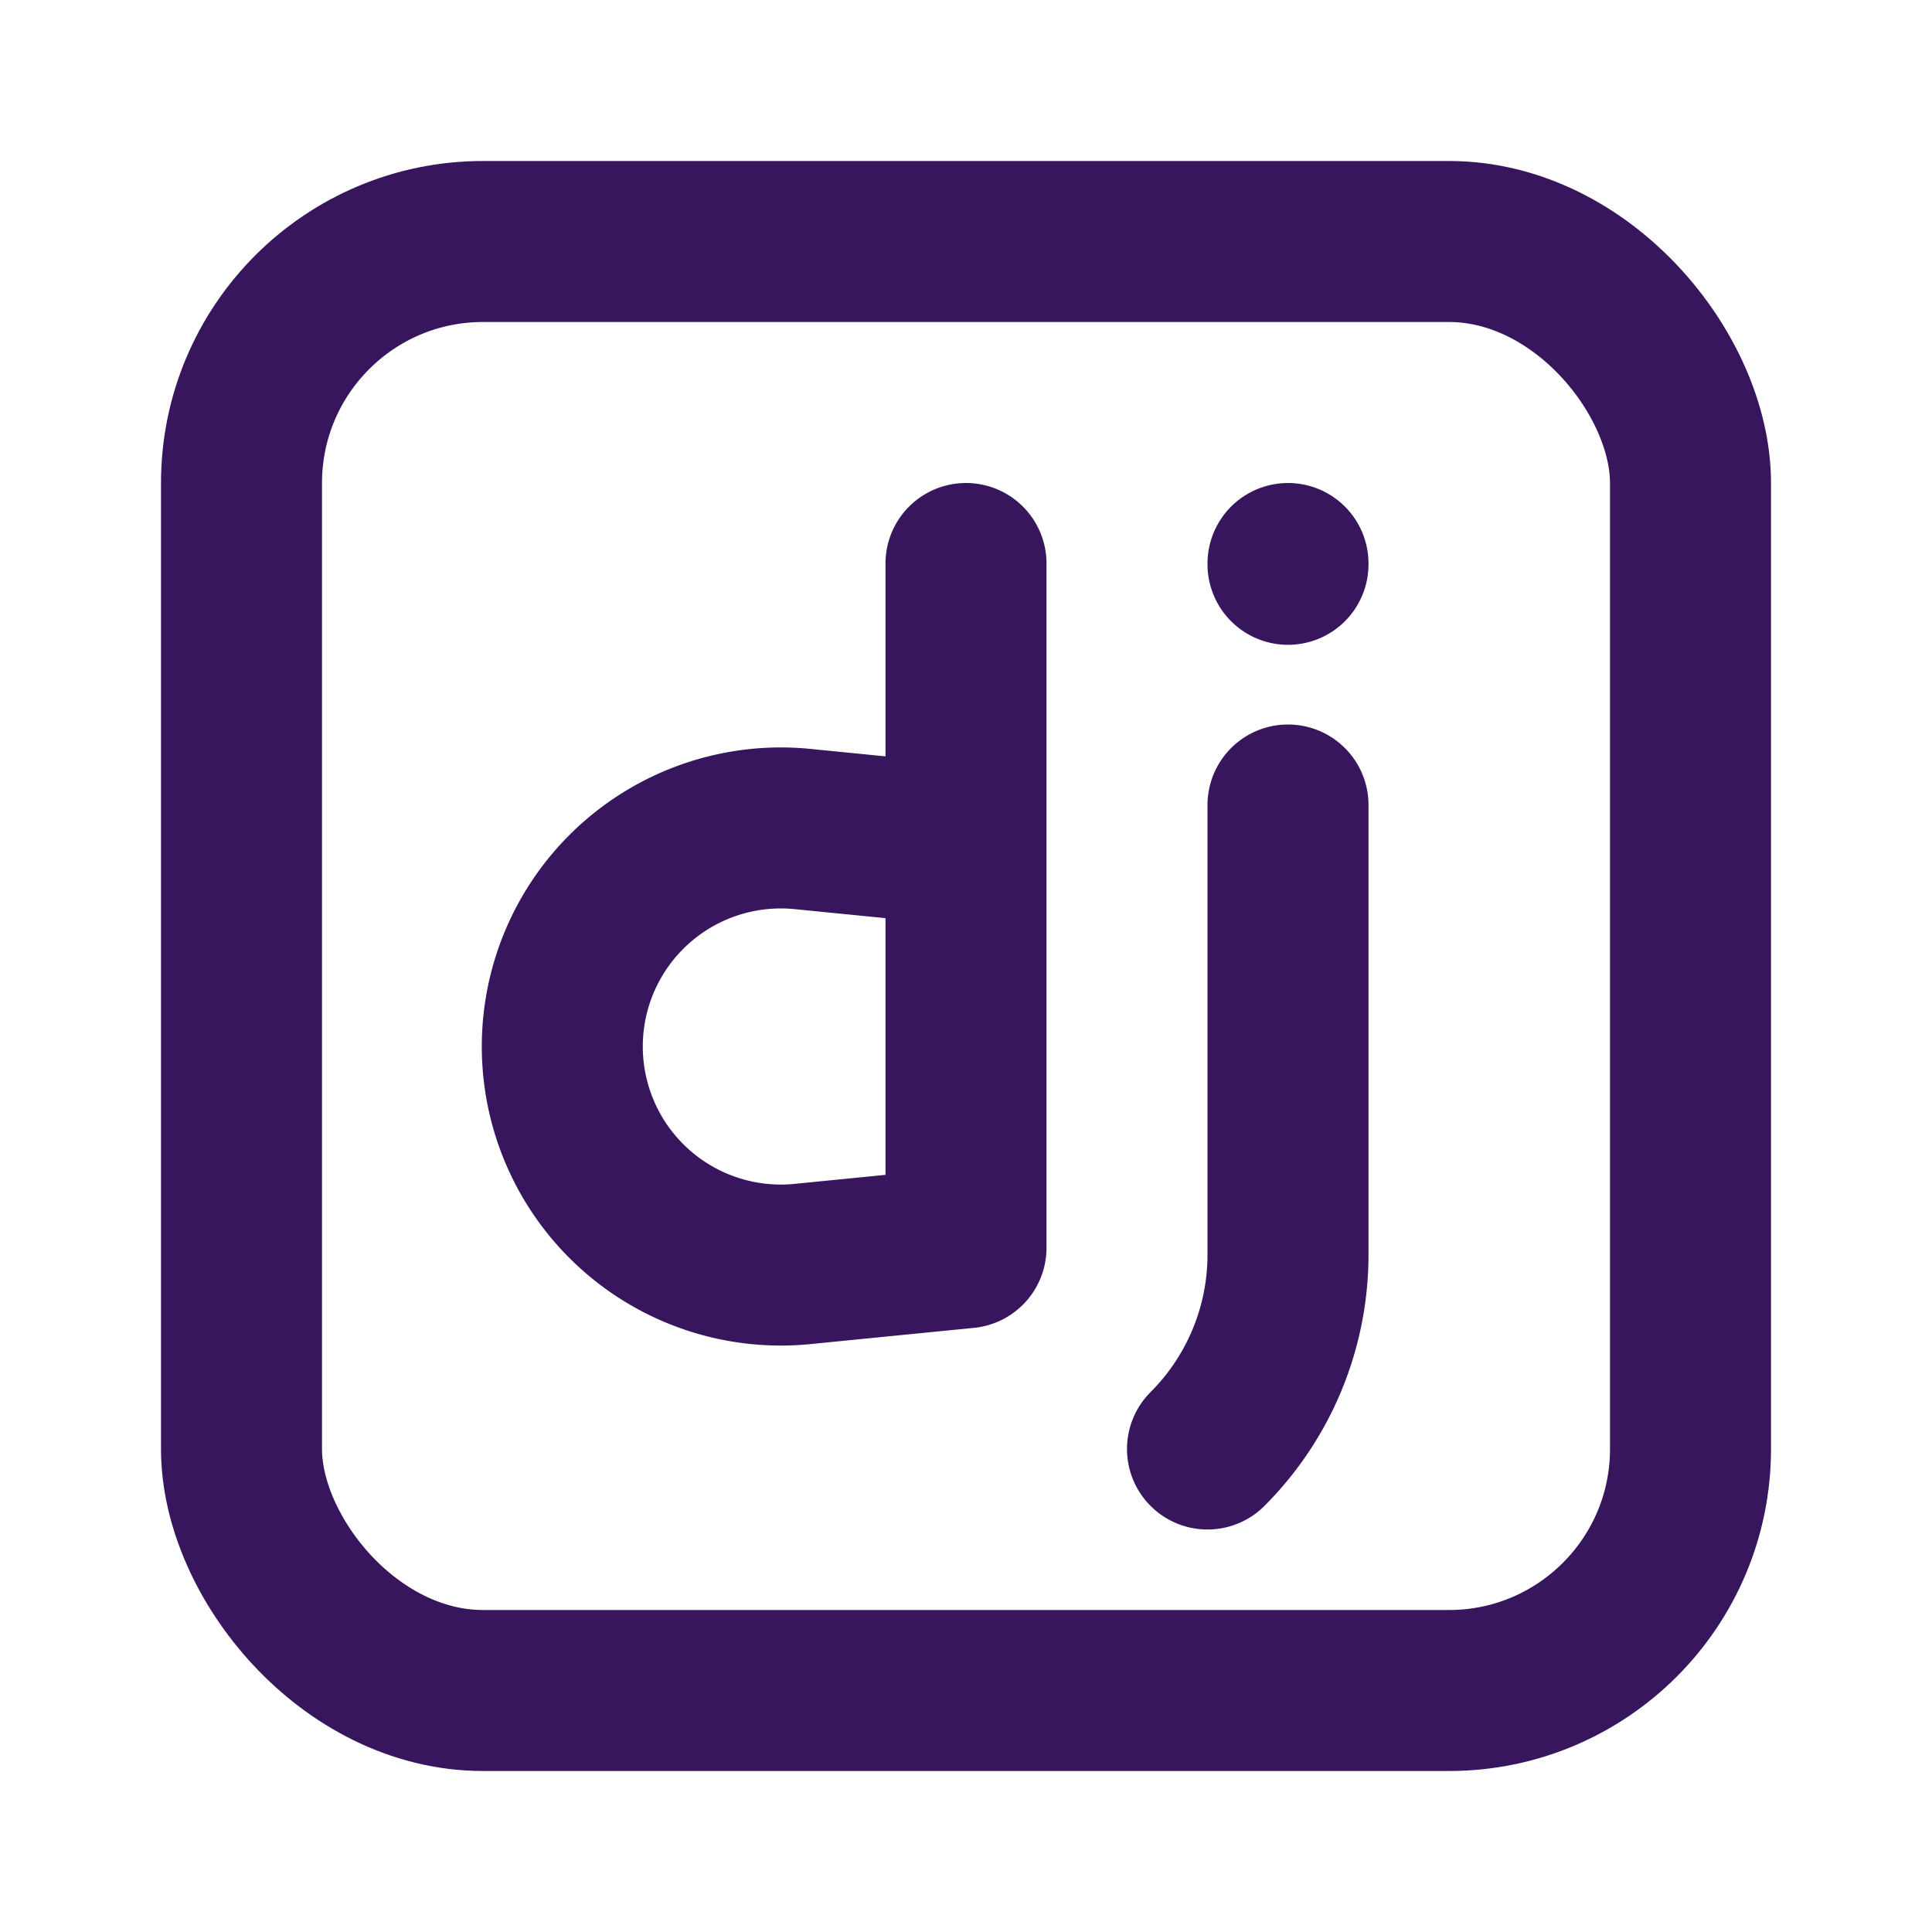 <svg data-name="Group 7321" xmlns="http://www.w3.org/2000/svg" width="24" height="24" viewBox="0 0 24 24">
    <path data-name="Path 9245" d="M0 0h24v24H0z" style="fill:none"/>
    <rect data-name="Rectangle 8304" width="18" height="18" rx="3" transform="translate(3 3)" style="stroke:#37165e;stroke-linecap:round;stroke-linejoin:round;stroke-width:2px;fill:none"/>
    <path data-name="Path 9246" d="M12 7v8.5l-2.015.2a2.715 2.715 0 1 1 0-5.4l2.015.2" style="stroke:#37165e;stroke-linecap:round;stroke-linejoin:round;stroke-width:2px;fill:none"/>
    <path data-name="Path 9247" d="M16 7v.01" style="stroke:#37165e;stroke-linecap:round;stroke-linejoin:round;stroke-width:2px;fill:none"/>
    <path data-name="Path 9248" d="M16 10v5.586A3.415 3.415 0 0 1 15 18" style="stroke:#37165e;stroke-linecap:round;stroke-linejoin:round;stroke-width:2px;fill:none"/>
</svg>
